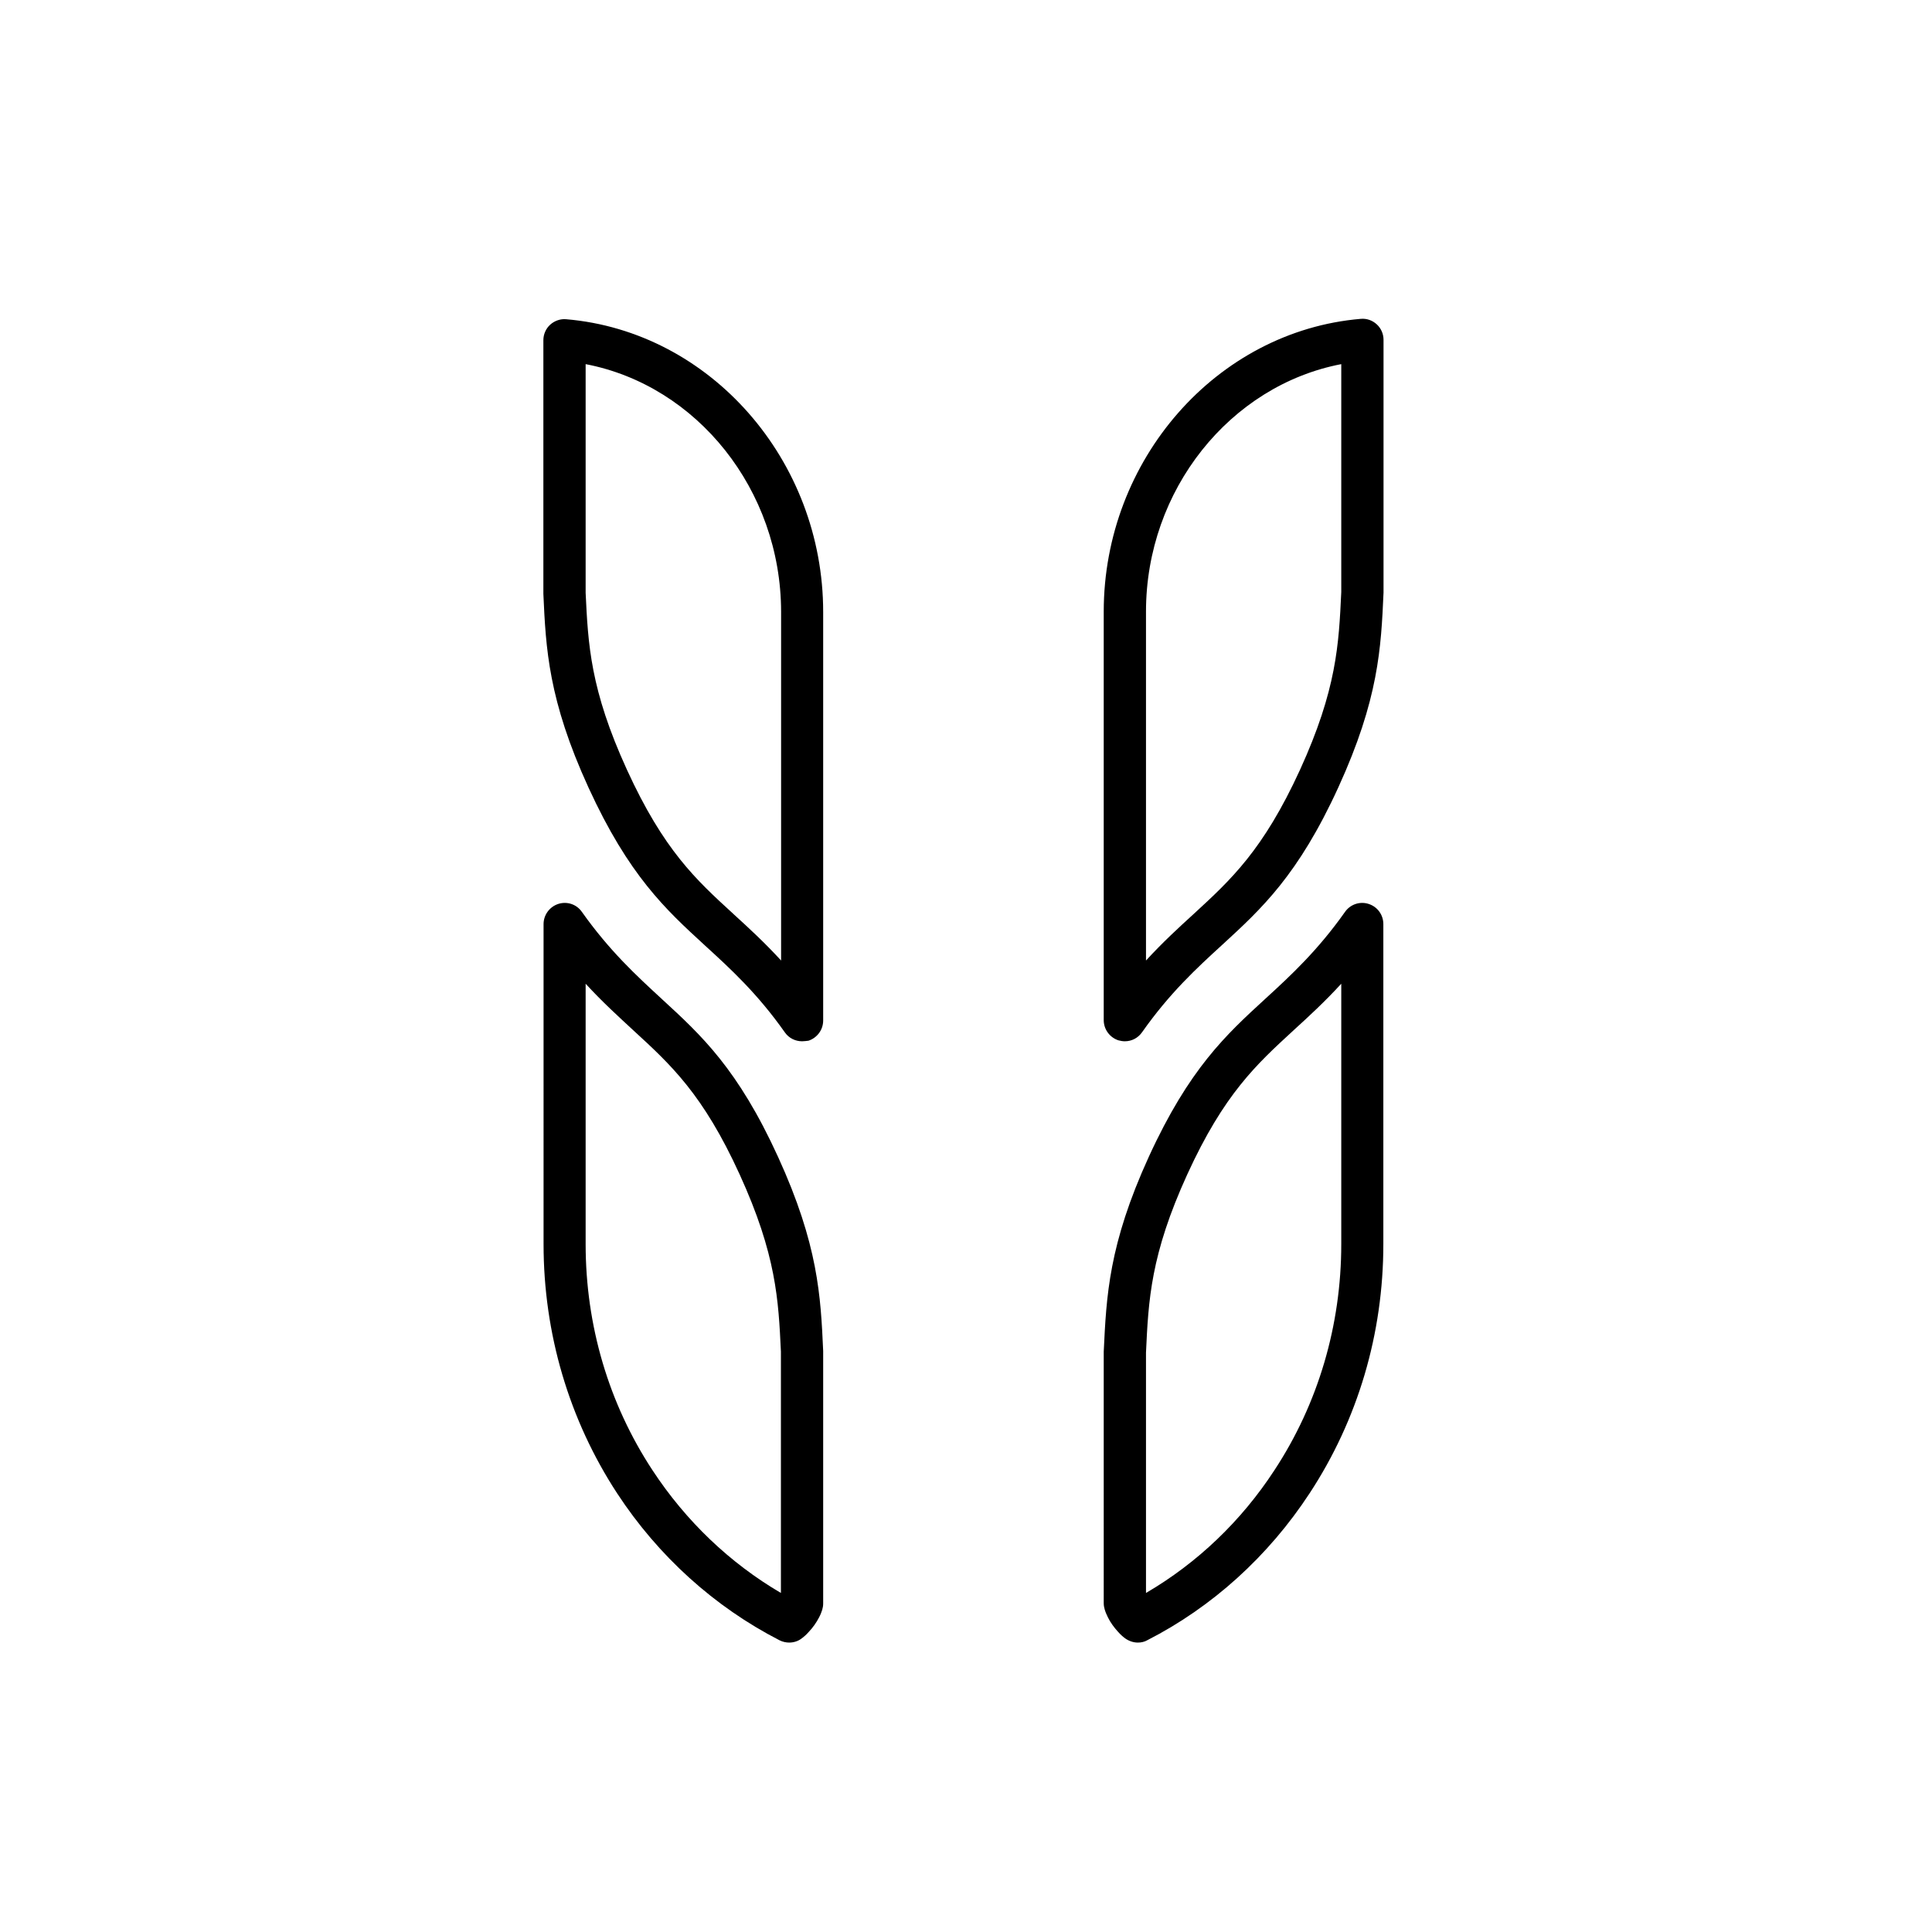 <svg xmlns:xlink="http://www.w3.org/1999/xlink"  t="1695201162092" class="icon" viewBox="0 0 1024 1024" version="1.1" xmlns="http://www.w3.org/2000/svg" p-id="8260" width="200" height="200"><path d="M425.1 551.9c-3.6 0-7-1.7-9.1-4.7-14.6-20.7-28.8-33.7-42.5-46.2l-0.1-0.1c-20.6-18.9-40.1-36.8-61.5-83.5-21.3-46.5-22.6-73.8-23.9-102.6V180.3c0-3.1 1.3-6.1 3.6-8.2 2.3-2.1 5.5-3.2 8.5-2.9 76.4 6.5 136.2 74.7 136.2 155.2v216.5c0 4.9-3.2 9.2-7.8 10.7-1.1 0.1-2.2 0.3-3.4 0.3zM310.4 193v121.2c1.3 27.2 2.4 51.2 21.9 93.8 19.5 42.6 36.5 58.2 56.3 76.3 0 0 0.1 0 0.1 0.1l0.1 0.1c7.9 7.2 16.4 15 25.2 24.6V324.2c-0.1-64.6-44.6-119.9-103.6-131.2zM418.3 870.6c-1.7 0-3.5-0.4-5.1-1.2-34.5-17.7-64.3-44.6-86.1-77.9-25.5-39-39-84.7-39-132.1V489.8c0-4.9 3.2-9.2 7.8-10.7 4.7-1.5 9.7 0.2 12.5 4.2 14.6 20.6 28.7 33.6 42.4 46.2l0.1 0.1 0.1 0.1c20.6 18.9 40.1 36.8 61.4 83.5 21.3 46.6 22.6 73.9 23.9 102.8v133.9c0 1.2-0.2 2.3-0.5 3.3-0.4 1.3-0.9 2.6-1.7 4.1-1.4 2.7-3.3 5.4-5.4 7.6-1.4 1.6-2.7 2.7-3.8 3.5-1.9 1.5-4.3 2.2-6.6 2.2zM310.4 521.4v138c0 43.1 12.2 84.5 35.4 119.8 17.7 27 41.1 49.3 68.1 65.1V716.4c-1.3-27.3-2.4-51.3-21.9-94-19.4-42.5-36.5-58.1-56.2-76.2-8-7.4-16.6-15.2-25.4-24.8zM603.1 870.6c-2.4 0-4.7-0.8-6.7-2.2-1.1-0.8-2.4-1.9-3.9-3.6-2-2.2-4-4.9-5.3-7.6-0.7-1.4-1.3-2.8-1.7-4.2-0.3-1-0.5-2.1-0.5-3.3V716.4c1.4-29.4 2.6-56.7 23.9-103.3 21.4-46.7 40.9-64.6 61.5-83.5 14-12.8 28-25.8 42.5-46.3 2.8-4 7.9-5.7 12.5-4.2 4.7 1.5 7.8 5.8 7.8 10.7v169.6c0 47.5-13.5 93.1-39.1 132.1-21.8 33.3-51.6 60.3-86.1 77.9-1.4 0.8-3.1 1.2-4.9 1.2z m107.8-349.2c-8.8 9.6-17.3 17.4-25.2 24.6l-0.1 0.1c-19.7 18.1-36.8 33.7-56.3 76.3-19.5 42.7-20.6 66.7-21.9 94.5v127.4c27.1-15.8 50.5-38.1 68.1-65.1 23.2-35.3 35.4-76.8 35.4-119.8v-138zM596.2 551.9c-1.1 0-2.3-0.2-3.4-0.5-4.6-1.5-7.8-5.8-7.8-10.7V324.2c0-80.5 59.8-148.7 136.2-155.2 3.2-0.3 6.2 0.8 8.5 2.9 2.3 2.1 3.6 5.1 3.6 8.2v134c-1.3 29.3-2.6 56.5-23.9 103.1-21.3 46.6-40.8 64.5-61.4 83.4-13.9 12.7-28 25.7-42.6 46.4-2.2 3.2-5.6 4.9-9.2 4.9zM710.9 193c-58.9 11.3-103.5 66.6-103.5 131.2v184.9c8.8-9.6 17.3-17.4 25.2-24.6 19.9-18.3 36.9-33.9 56.4-76.4 19.5-42.7 20.6-66.6 21.9-94.3V193z" p-id="8261"></path></svg>